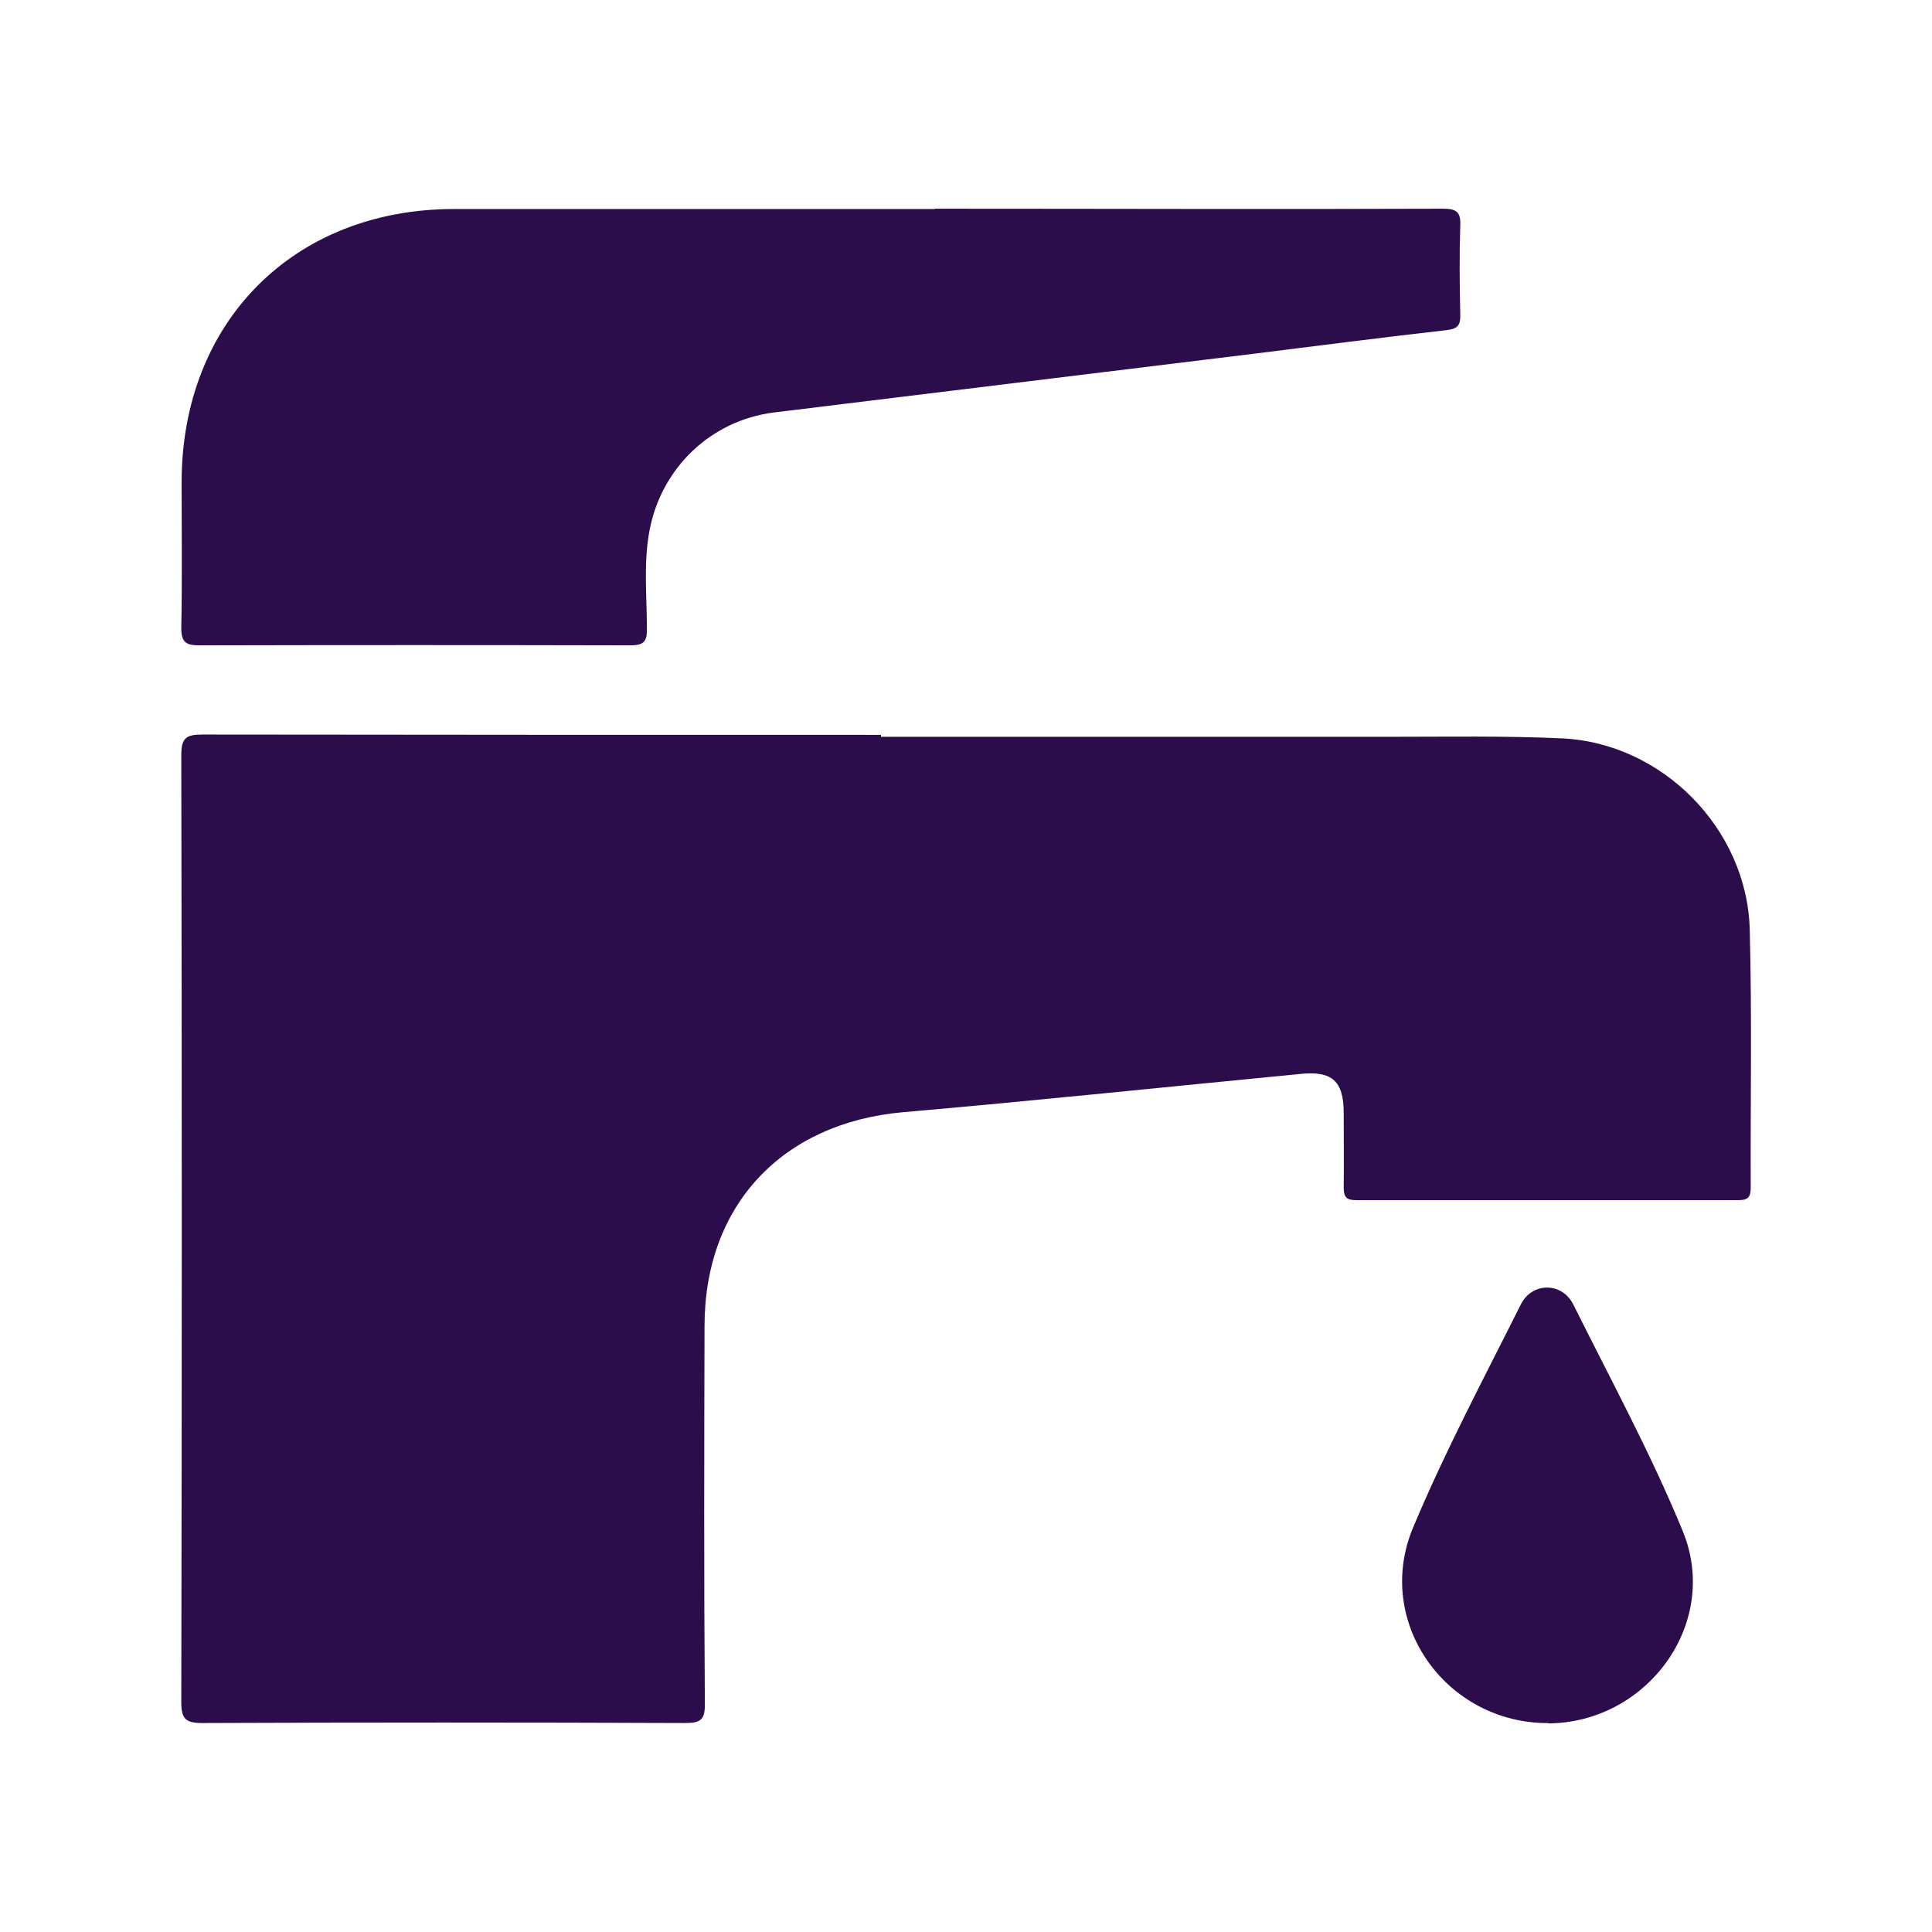 <svg width="36" height="36" viewBox="0 0 36 36" fill="none" xmlns="http://www.w3.org/2000/svg">
<path d="M16.416 13.693C12.198 13.693 7.986 13.693 3.768 13.687C3.468 13.687 3.378 13.752 3.378 14.07C3.39 19.956 3.39 25.843 3.378 31.723C3.378 32.035 3.468 32.106 3.768 32.106C6.768 32.094 9.768 32.094 12.762 32.106C13.05 32.106 13.14 32.053 13.134 31.741C13.116 29.395 13.122 27.049 13.128 24.709C13.128 22.453 14.58 20.922 16.83 20.724C19.302 20.509 21.762 20.25 24.234 20.011C24.822 19.951 25.038 20.142 25.038 20.742C25.038 21.204 25.044 21.666 25.038 22.128C25.038 22.302 25.086 22.363 25.266 22.363C27.642 22.363 30.024 22.363 32.4 22.363C32.586 22.363 32.622 22.291 32.622 22.122C32.616 20.52 32.646 18.919 32.604 17.323C32.556 15.444 30.972 13.842 29.1 13.758C28.044 13.71 26.982 13.729 25.92 13.729C22.752 13.729 19.584 13.729 16.416 13.729C16.416 13.716 16.416 13.71 16.416 13.698V13.693Z" fill="#2C0D4C"/>
<path d="M17.424 3.895C14.436 3.895 11.448 3.895 8.46 3.895C5.478 3.895 3.384 5.995 3.384 8.989C3.384 9.889 3.396 10.795 3.378 11.695C3.378 11.971 3.462 12.025 3.72 12.025C6.39 12.019 9.066 12.019 11.736 12.025C11.988 12.025 12.06 11.965 12.054 11.713C12.054 11.107 11.988 10.495 12.102 9.889C12.318 8.725 13.242 7.837 14.412 7.687C17.388 7.321 20.358 6.961 23.334 6.595C24.54 6.445 25.746 6.289 26.958 6.151C27.162 6.127 27.216 6.061 27.21 5.863C27.198 5.311 27.192 4.759 27.21 4.207C27.222 3.955 27.144 3.889 26.892 3.889C23.736 3.901 20.58 3.889 17.424 3.889V3.895Z" fill="#2C0D4C"/>
<path d="M28.848 32.113C30.702 32.101 32.058 30.241 31.356 28.531C30.762 27.085 30.012 25.705 29.316 24.307C29.106 23.887 28.548 23.887 28.338 24.307C27.648 25.687 26.922 27.049 26.328 28.471C25.596 30.229 26.952 32.119 28.854 32.107L28.848 32.113Z" fill="#2C0D4C"/>
</svg>
